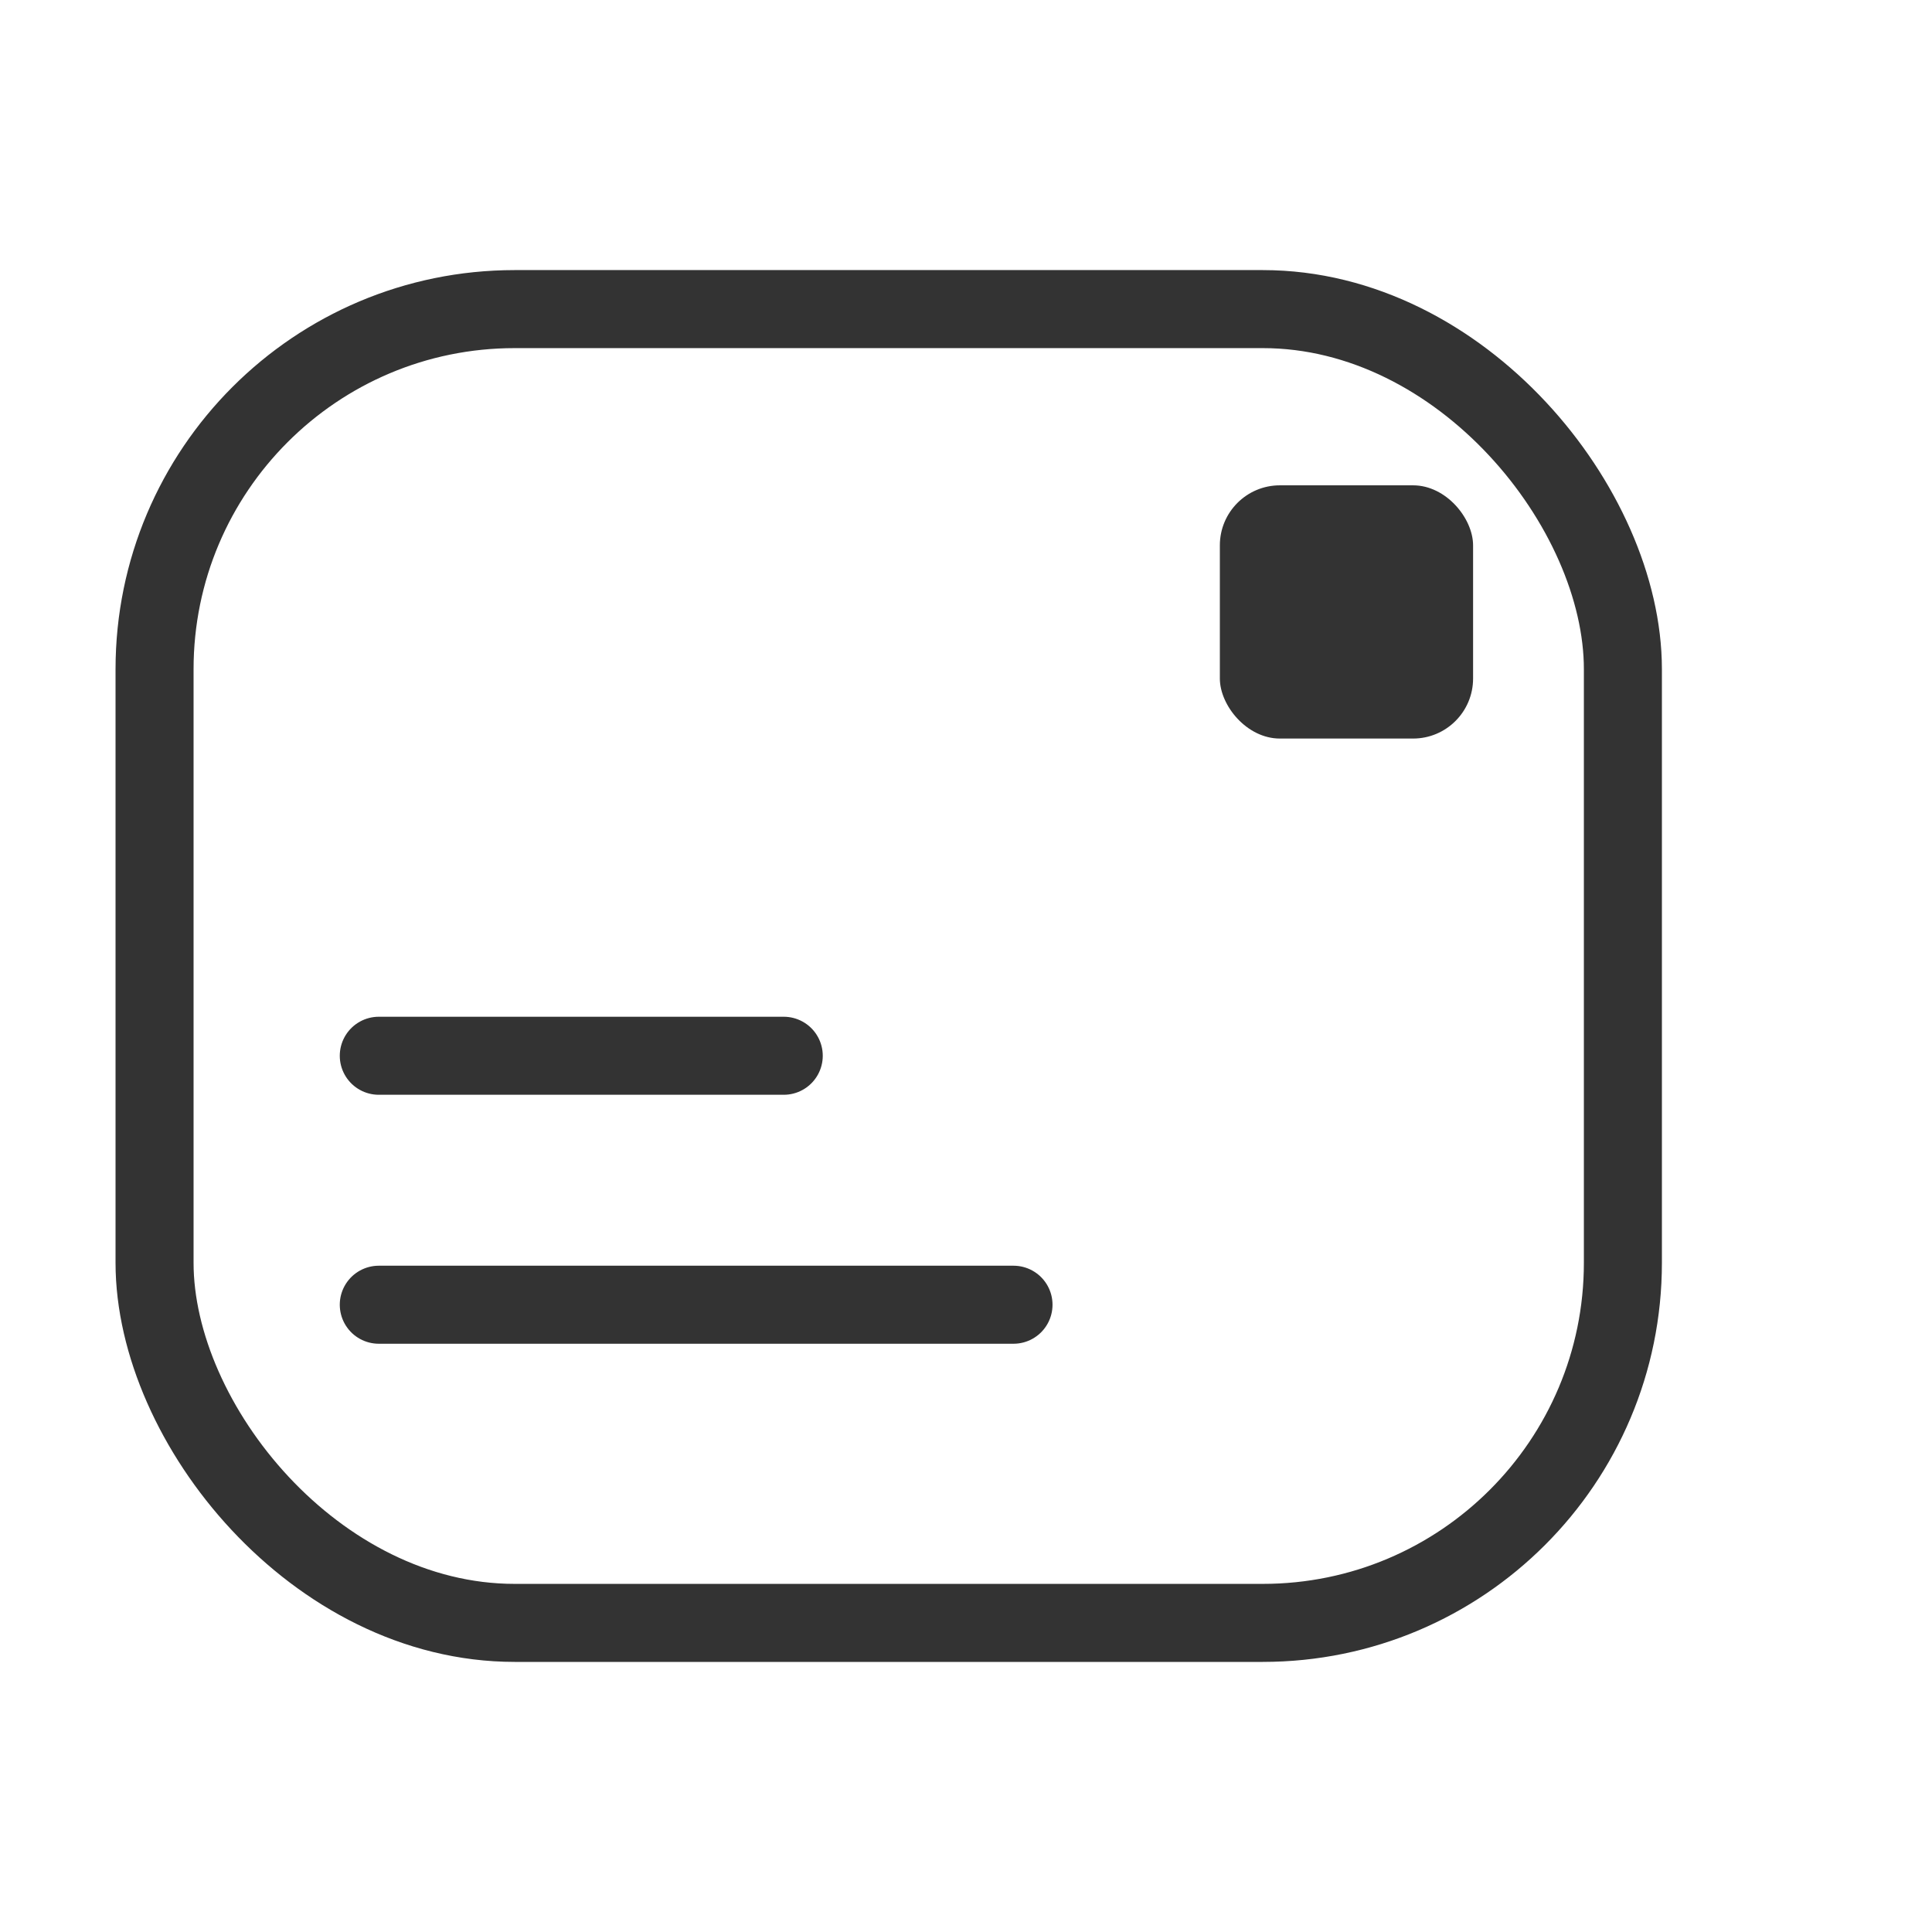 <svg xmlns="http://www.w3.org/2000/svg" xmlns:xlink="http://www.w3.org/1999/xlink" width="32.189" height="32.189" viewBox="0 0 32.189 32.189">
  <defs>
    <clipPath id="clip-path">
      <rect id="矩形_75138" data-name="矩形 75138" width="32.189" height="32.189" transform="translate(0 0)" fill="#fff" stroke="#707070" stroke-width="1.4"/>
    </clipPath>
  </defs>
  <g id="蒙版组_21442" data-name="蒙版组 21442" clip-path="url(#clip-path)">
    <g id="组_28032" data-name="组 28032" transform="translate(2.575 5.15)">
      <line id="直线_14387" data-name="直线 14387" x2="6.747" transform="translate(3.736 12.44)" fill="none" stroke="#333" stroke-linecap="round" stroke-miterlimit="10" stroke-width="1.3"/>
      <line id="直线_14388" data-name="直线 14388" x2="10.575" transform="translate(3.736 16.588)" fill="none" stroke="#333" stroke-linecap="round" stroke-miterlimit="10" stroke-width="1.3"/>
      <rect id="矩形_75136" data-name="矩形 75136" width="4.219" height="4.219" rx="1" transform="translate(17.749 2.936)" fill="#333"/>
      <rect id="矩形_75137" data-name="矩形 75137" width="24.464" height="21.889" rx="6" transform="translate(0 0)" fill="none" stroke="#333" stroke-miterlimit="10" stroke-width="1.3"/>
    </g>
  </g>
</svg>

